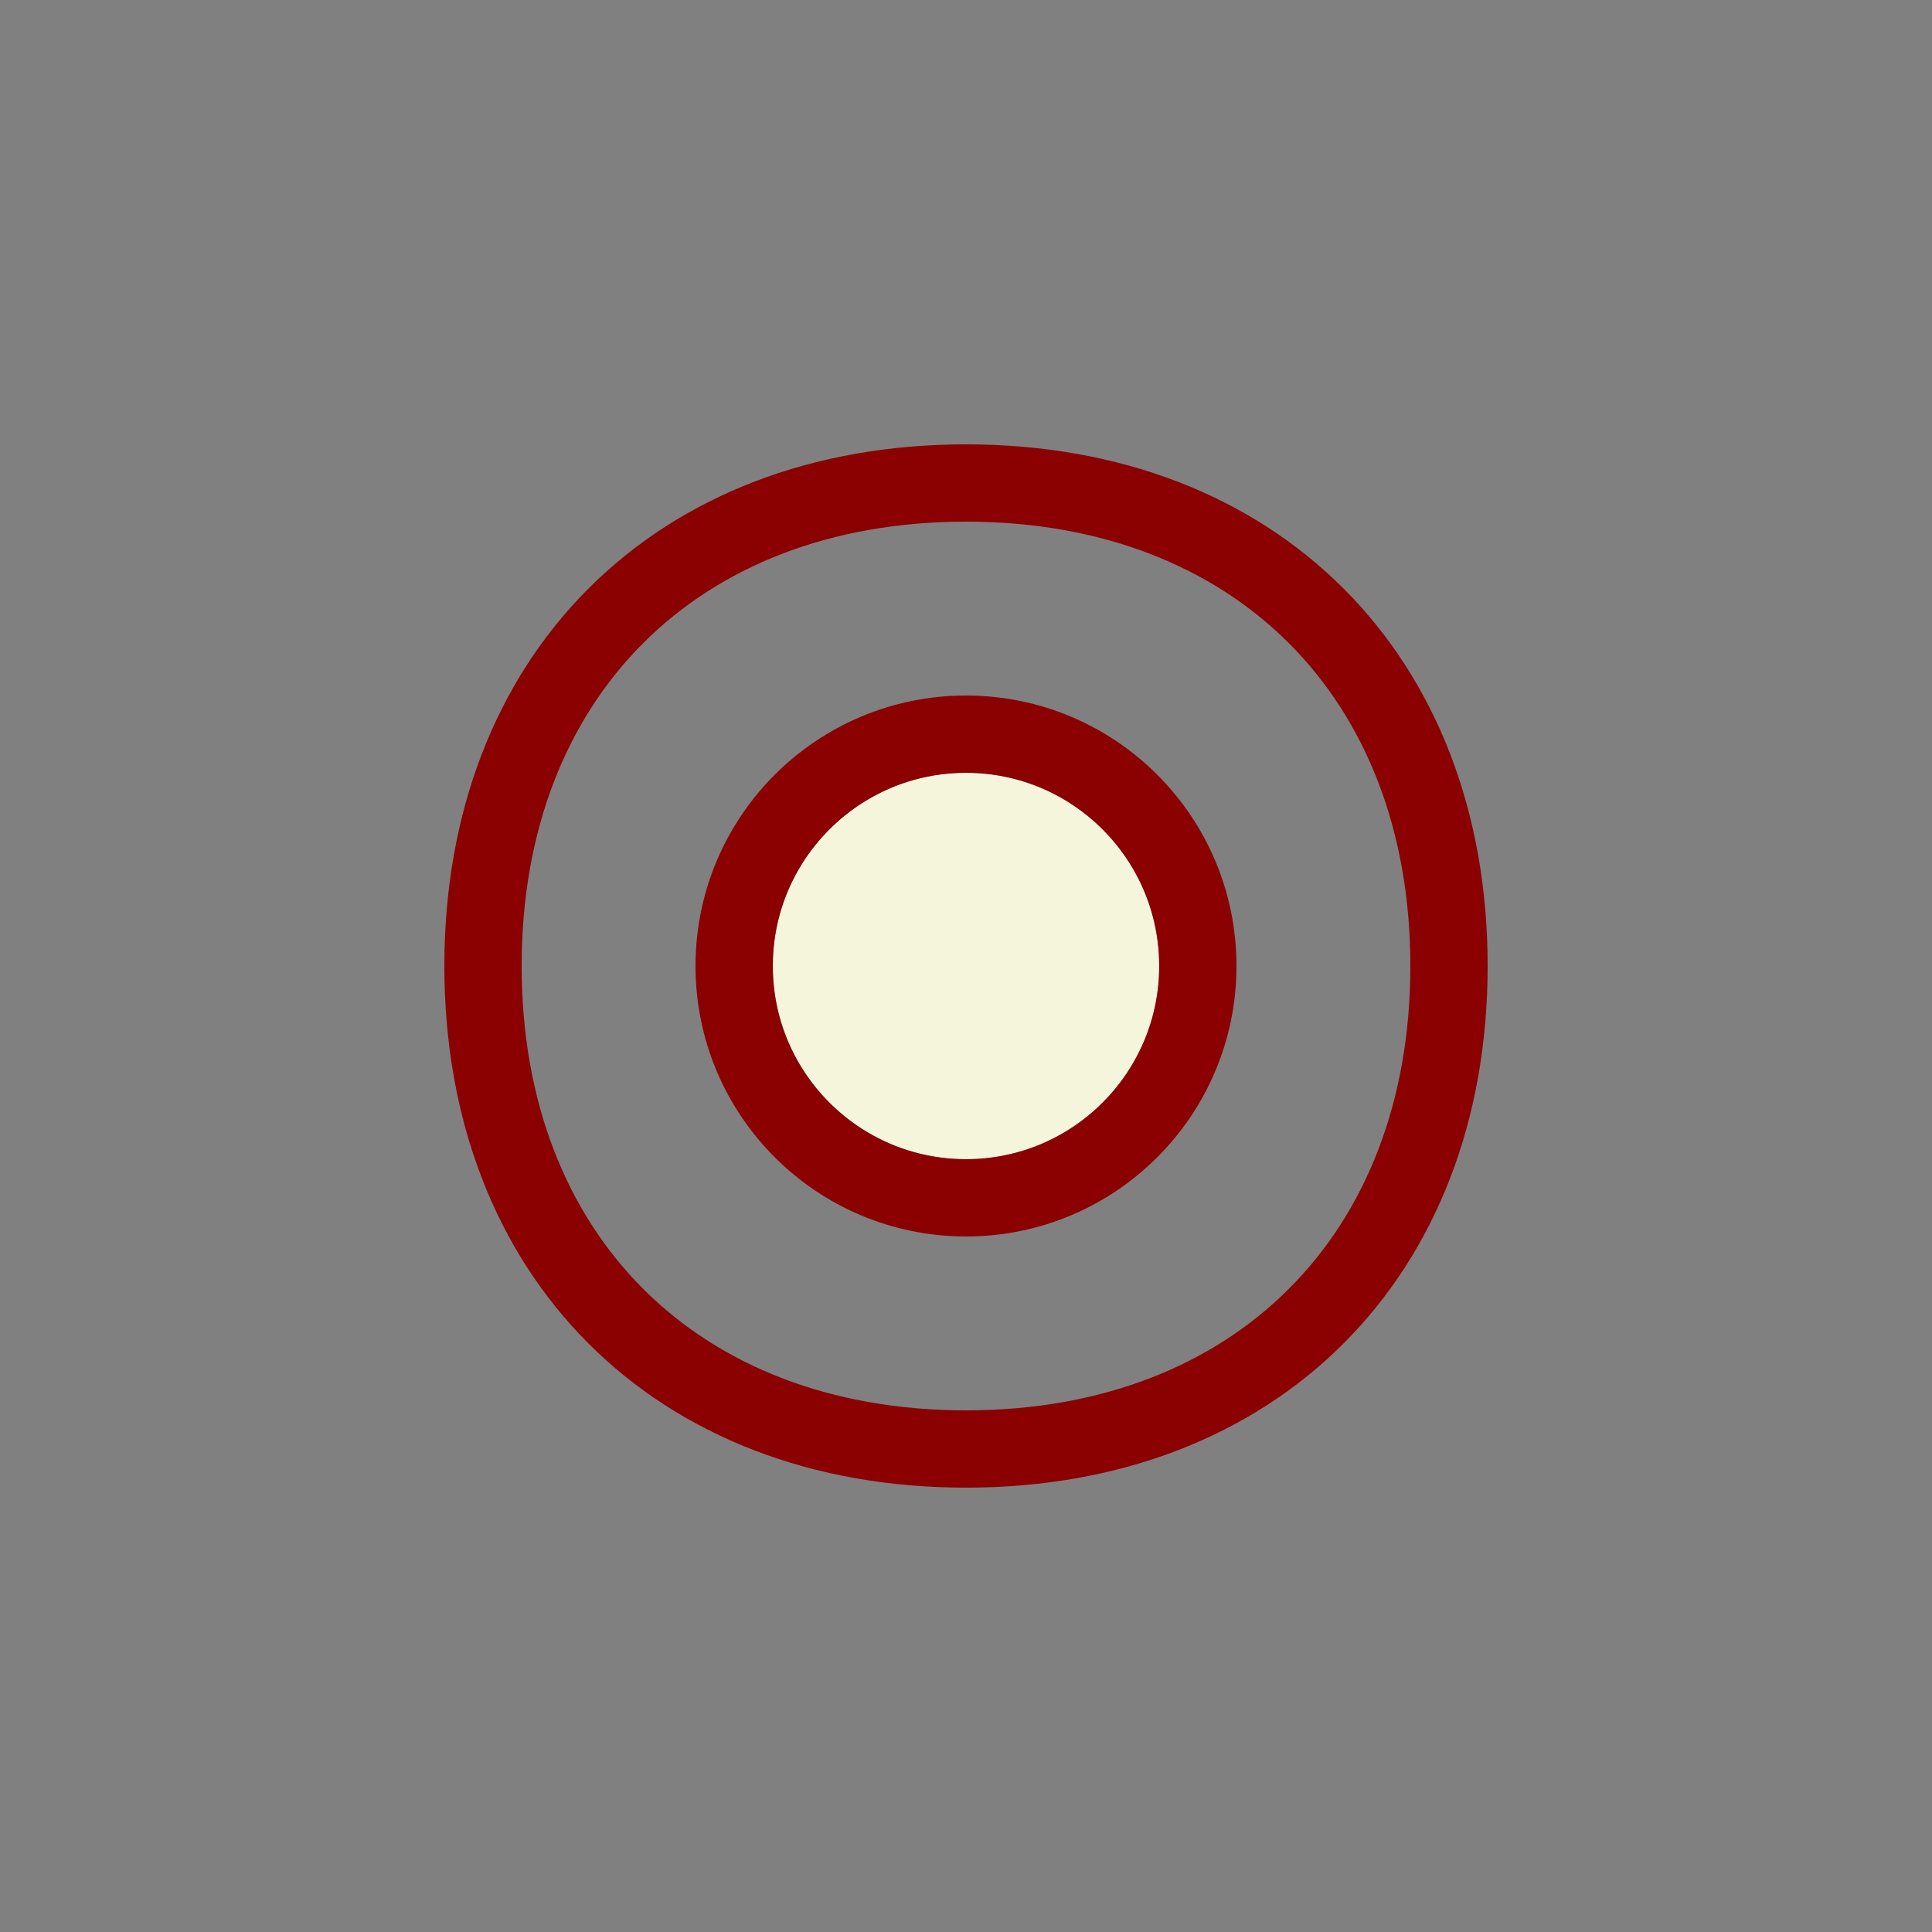 <svg width="100" height="100" viewBox="0 0 100 100" fill="none" xmlns="http://www.w3.org/2000/svg">
  <rect x="0" y="0" width="100" height="100" fill="#808080" stroke="none"/>
  <path d="M50 25C35 25 25 35 25 50C25 65 35 75 50 75" stroke="#8B0000" stroke-width="4" stroke-linecap="round"/>
  <path d="M50 25C65 25 75 35 75 50C75 65 65 75 50 75" stroke="#8B0000" stroke-width="4" stroke-linecap="round"/>
  <circle cx="50" cy="50" r="10" fill="#F5F5DC"/>
  <circle cx="50" cy="50" r="12" stroke="#8B0000" stroke-width="4"/>
</svg>

